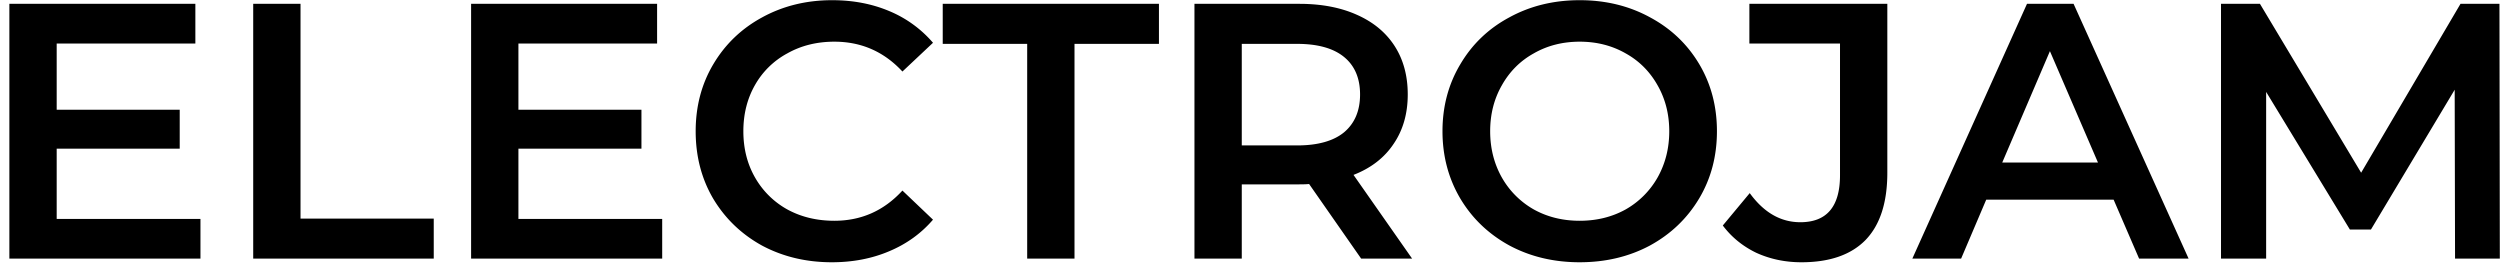 <?xml version="1.0" encoding="UTF-8"?> <svg xmlns="http://www.w3.org/2000/svg" width="261" height="28" fill="none"> <path d="M20.928 22.858V27H.978V.4h19.418v4.142H5.918v6.916h12.844v4.066H5.918v7.334h15.01ZM26.435.4h4.94v22.42h13.908V27H26.435V.4Zm42.698 22.458V27h-19.95V.4h19.418v4.142H54.123v6.916h12.844v4.066H54.123v7.334h15.01Zm17.708 4.522c-2.685 0-5.117-.583-7.296-1.748-2.153-1.19-3.85-2.825-5.092-4.902-1.216-2.077-1.824-4.42-1.824-7.03 0-2.61.62-4.953 1.862-7.03 1.241-2.077 2.939-3.699 5.092-4.864C81.762.616 84.193.02 86.879.02c2.179 0 4.167.38 5.966 1.14a12.168 12.168 0 0 1 4.56 3.306l-3.192 3.002c-1.925-2.077-4.294-3.116-7.106-3.116-1.824 0-3.458.405-4.902 1.216a8.493 8.493 0 0 0-3.382 3.306c-.81 1.419-1.216 3.027-1.216 4.826 0 1.799.405 3.407 1.216 4.826a8.756 8.756 0 0 0 3.382 3.344c1.444.785 3.078 1.178 4.902 1.178 2.812 0 5.18-1.051 7.106-3.154l3.192 3.04c-1.241 1.444-2.774 2.546-4.598 3.306-1.799.76-3.787 1.14-5.966 1.14Zm20.397-22.8h-8.817V.4h22.573v4.18h-8.816V27h-4.94V4.58ZM142.105 27l-5.434-7.79c-.228.025-.57.038-1.026.038h-6.004V27h-4.94V.4h10.944c2.305 0 4.307.38 6.004 1.14 1.723.76 3.04 1.85 3.952 3.268.912 1.419 1.368 3.103 1.368 5.054 0 2.001-.494 3.724-1.482 5.168-.963 1.444-2.356 2.52-4.18 3.23l6.118 8.74h-5.32Zm-.114-17.138c0-1.697-.557-3.002-1.672-3.914-1.115-.912-2.749-1.368-4.902-1.368h-5.776v10.602h5.776c2.153 0 3.787-.456 4.902-1.368 1.115-.937 1.672-2.255 1.672-3.952Zm22.931 17.518c-2.711 0-5.156-.583-7.334-1.748-2.179-1.19-3.889-2.825-5.13-4.902-1.242-2.103-1.862-4.446-1.862-7.03 0-2.584.62-4.915 1.862-6.992 1.241-2.103 2.951-3.737 5.13-4.902C159.766.616 162.211.02 164.922.02c2.71 0 5.155.595 7.334 1.786 2.178 1.165 3.888 2.787 5.13 4.864 1.241 2.077 1.862 4.42 1.862 7.03 0 2.61-.621 4.953-1.862 7.03-1.242 2.077-2.952 3.711-5.13 4.902-2.179 1.165-4.624 1.748-7.334 1.748Zm0-4.332c1.773 0 3.369-.393 4.788-1.178a8.838 8.838 0 0 0 3.344-3.344c.81-1.444 1.216-3.053 1.216-4.826 0-1.773-.406-3.37-1.216-4.788-.811-1.444-1.926-2.559-3.344-3.344-1.419-.81-3.015-1.216-4.788-1.216-1.774 0-3.37.405-4.788 1.216-1.419.785-2.534 1.9-3.344 3.344-.811 1.419-1.216 3.015-1.216 4.788 0 1.773.405 3.382 1.216 4.826a8.824 8.824 0 0 0 3.344 3.344c1.418.785 3.014 1.178 4.788 1.178Zm23.147 4.332c-1.697 0-3.268-.33-4.712-.988-1.418-.684-2.584-1.634-3.496-2.85l2.812-3.382c1.47 2.027 3.23 3.04 5.282 3.04 2.762 0 4.142-1.634 4.142-4.902V4.542h-9.462V.4h14.402v17.632c0 3.116-.76 5.46-2.28 7.03-1.52 1.545-3.749 2.318-6.688 2.318Zm32.593-6.536h-13.3L204.74 27h-5.092L211.618.4h4.864L228.49 27h-5.168l-2.66-6.156Zm-1.634-3.876L214.012 5.34l-4.978 11.628h9.994ZM256.307 27l-.038-17.632-8.74 14.592h-2.204l-8.74-14.364V27h-4.712V.4h4.066l10.564 17.632L256.877.4h4.066l.038 26.6h-4.674Z" fill="#000"></path> </svg> 